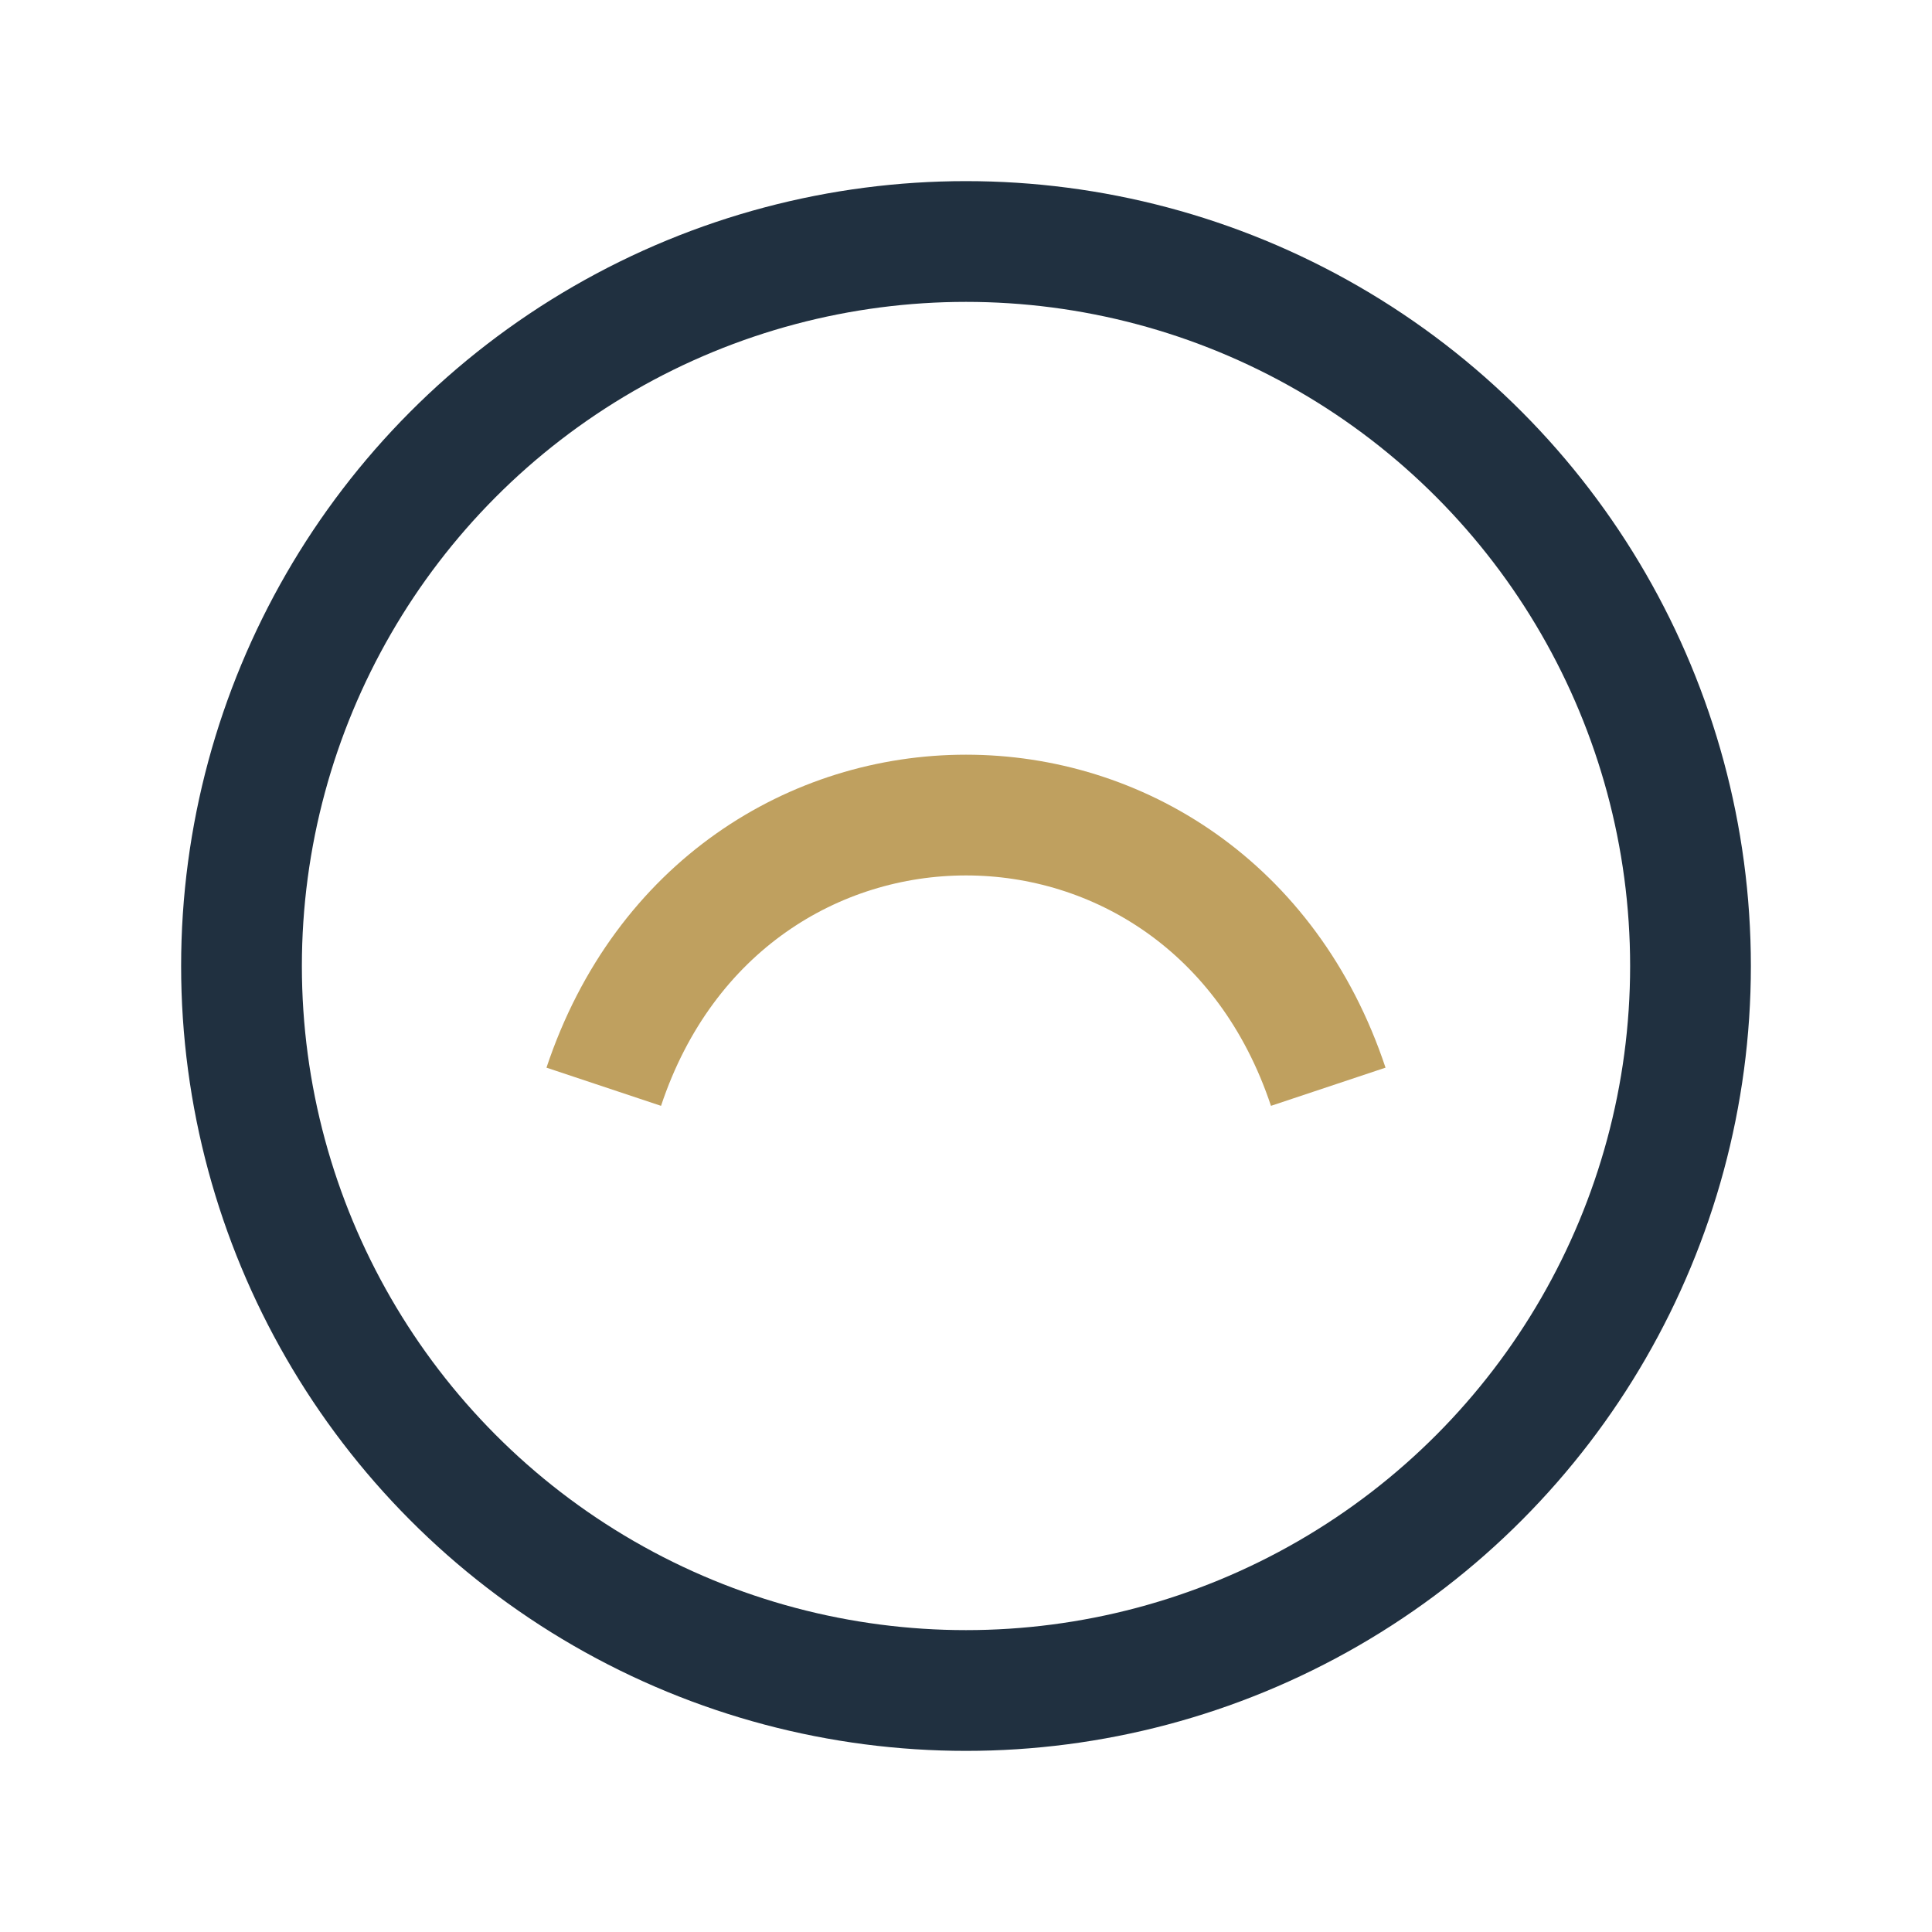 <?xml version="1.0" encoding="UTF-8"?>
<svg xmlns="http://www.w3.org/2000/svg" width="32" height="32" viewBox="0 0 32 32"><circle cx="16" cy="16" r="12" fill="none" stroke="#203040" stroke-width="2"/><path d="M10 18c2-6 10-6 12 0" fill="none" stroke="#BFA05F" stroke-width="2"/></svg>